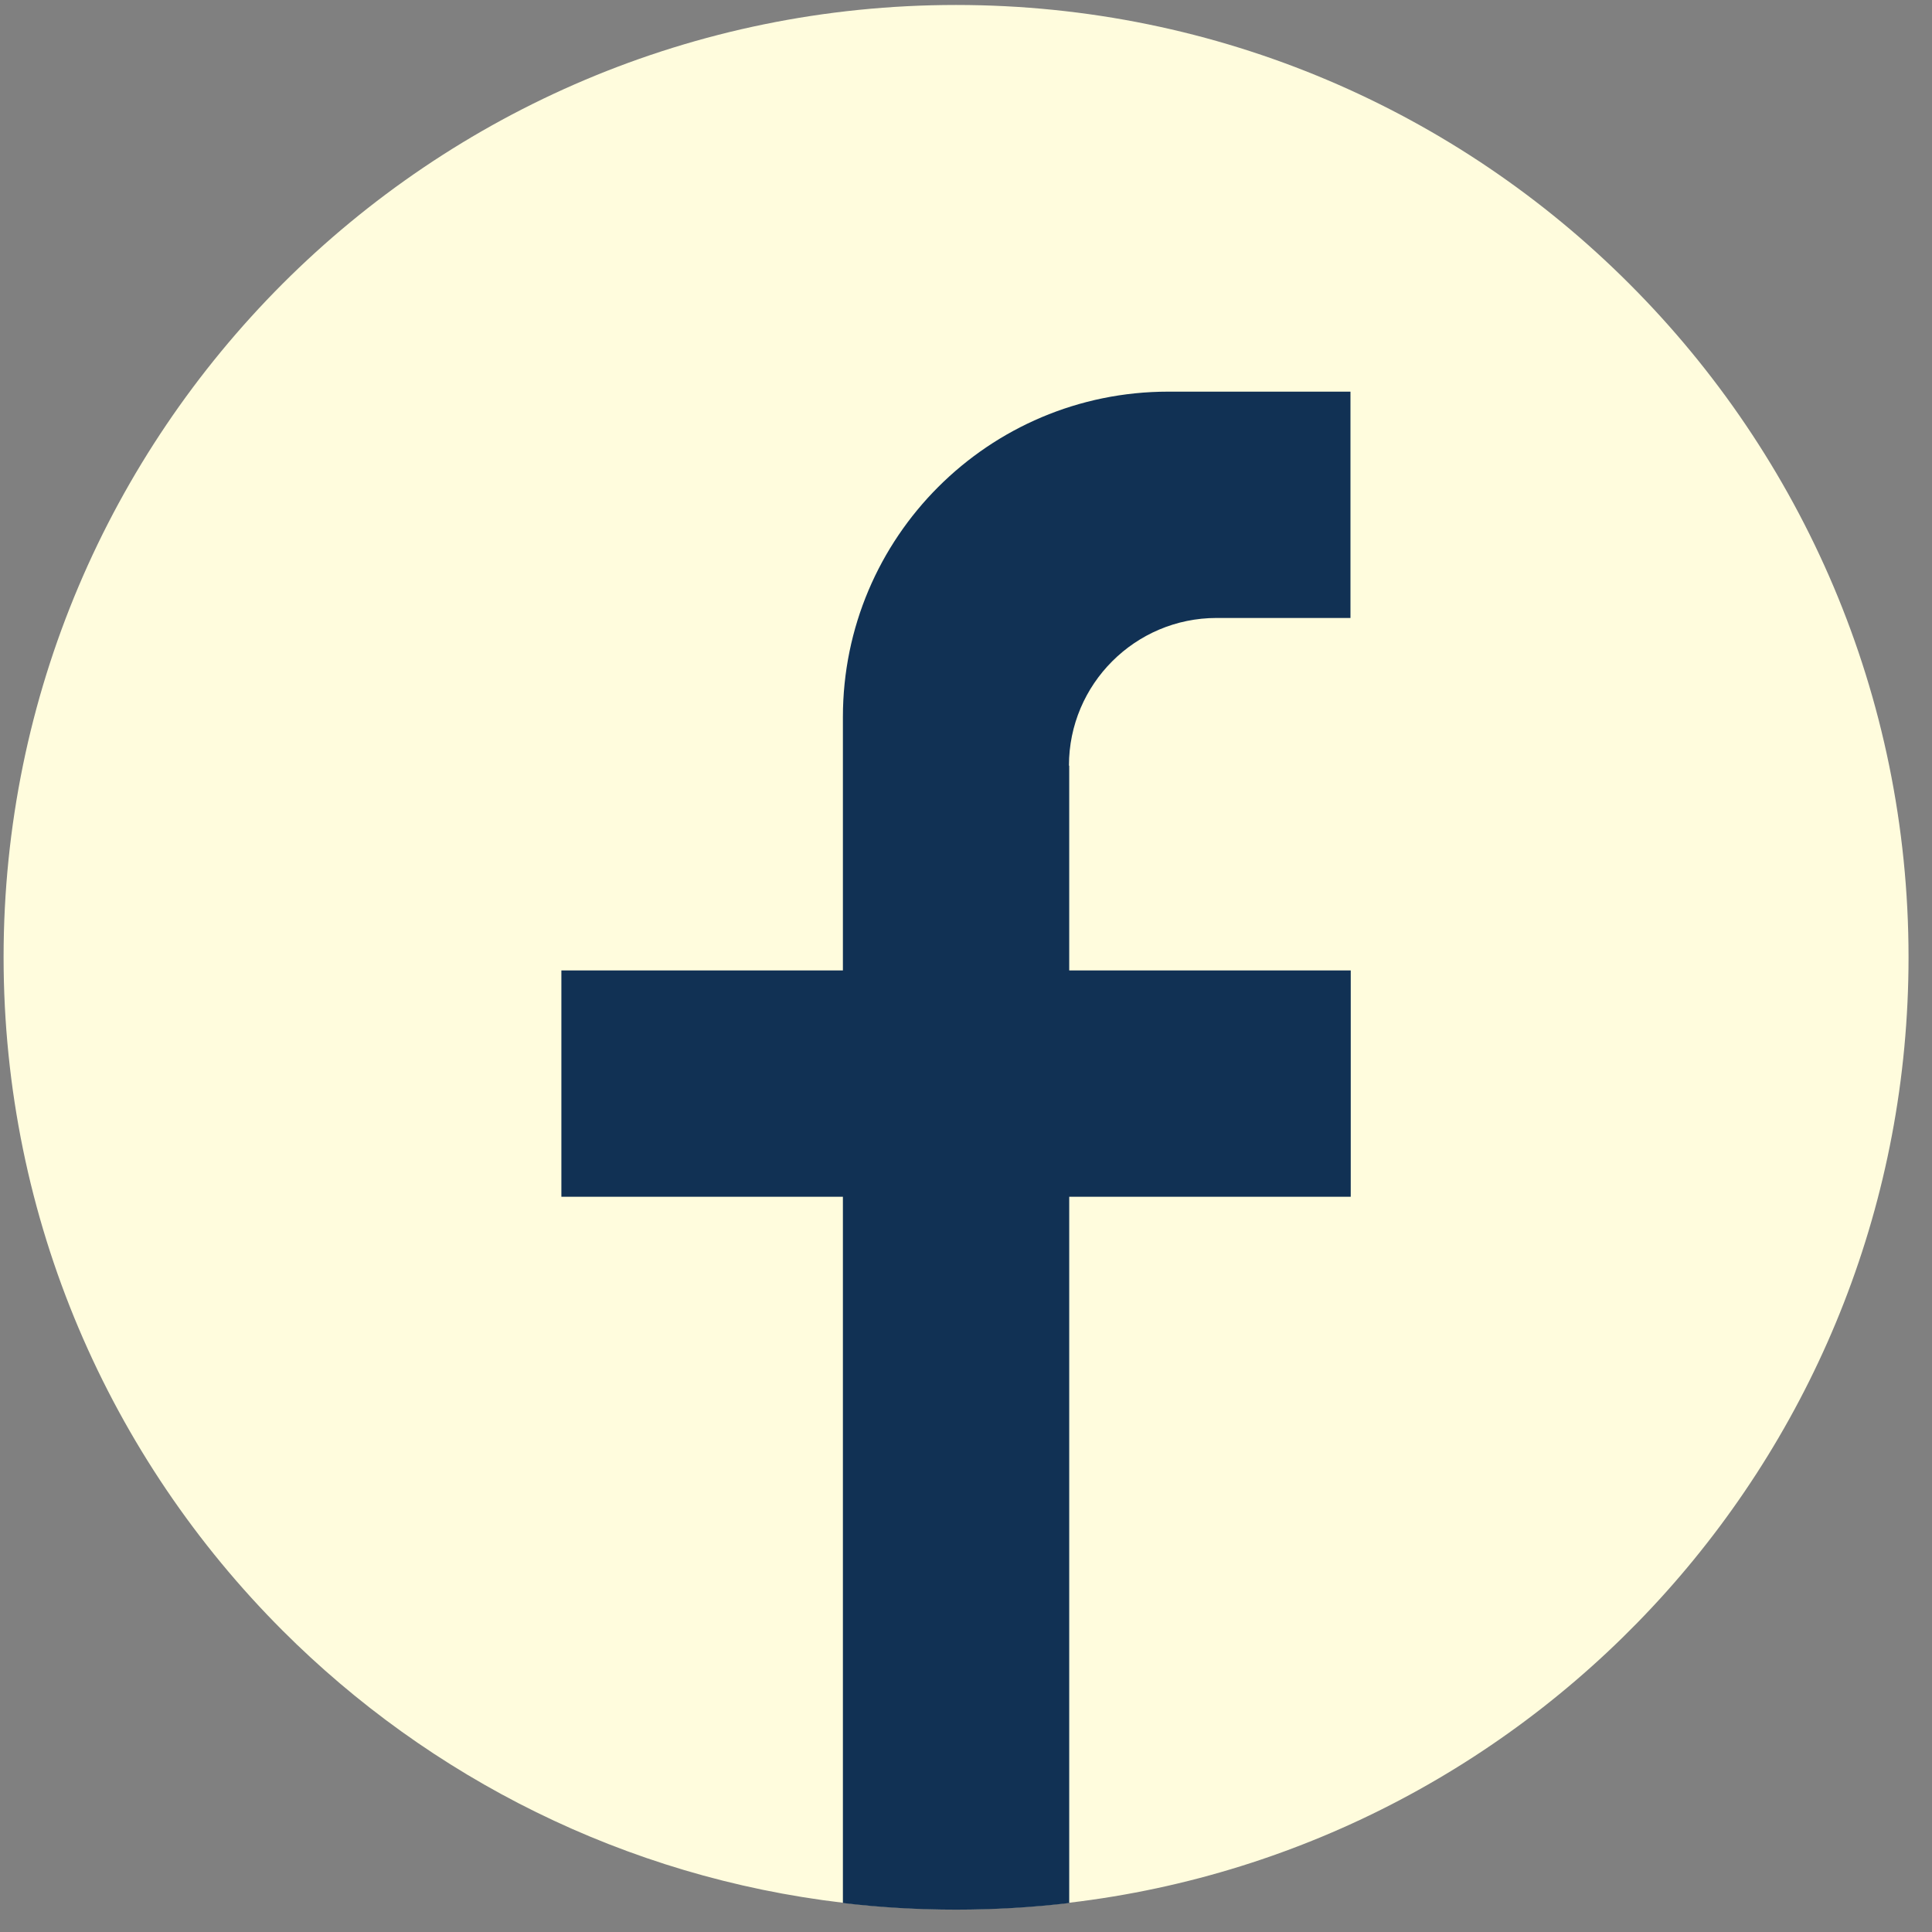 <?xml version="1.0" encoding="UTF-8"?>
<svg xmlns="http://www.w3.org/2000/svg" id="Sky" width="70" height="70" viewBox="0 0 70 70">
  <rect x="0" y="0" width="70" height="70" fill="#808080" stroke="none"/>
  <defs>
    <style>.cls-1{fill:#113154;}.cls-2{fill:#fffcdd;}</style>
  </defs>
  <g id="Top_x5F_B">
    <path class="cls-2" d="M69.15,34.68c0,17.67-13.28,32.24-30.41,34.26-1.34.16-2.71.24-4.1.24s-2.76-.08-4.1-.24c-7.89-.93-14.97-4.53-20.3-9.86C4,52.84.13,44.21.13,34.68S4,16.53,10.24,10.28C16.48,4.04,25.11.18,34.64.18s18.16,3.86,24.4,10.11c6.24,6.24,10.11,14.87,10.11,24.4Z"></path>
    <path class="cls-1" d="M38.74,27.74v7.42h10.2v8.2h-10.2v25.59c-1.34.16-2.71.24-4.1.24s-2.76-.08-4.1-.24v-25.59h-10.2v-8.2h10.2v-9.18c0-6.51,5.28-11.79,11.79-11.79h6.6v8.2h-4.85c-2.95,0-5.35,2.4-5.35,5.35Z"></path>
  </g>
</svg>
